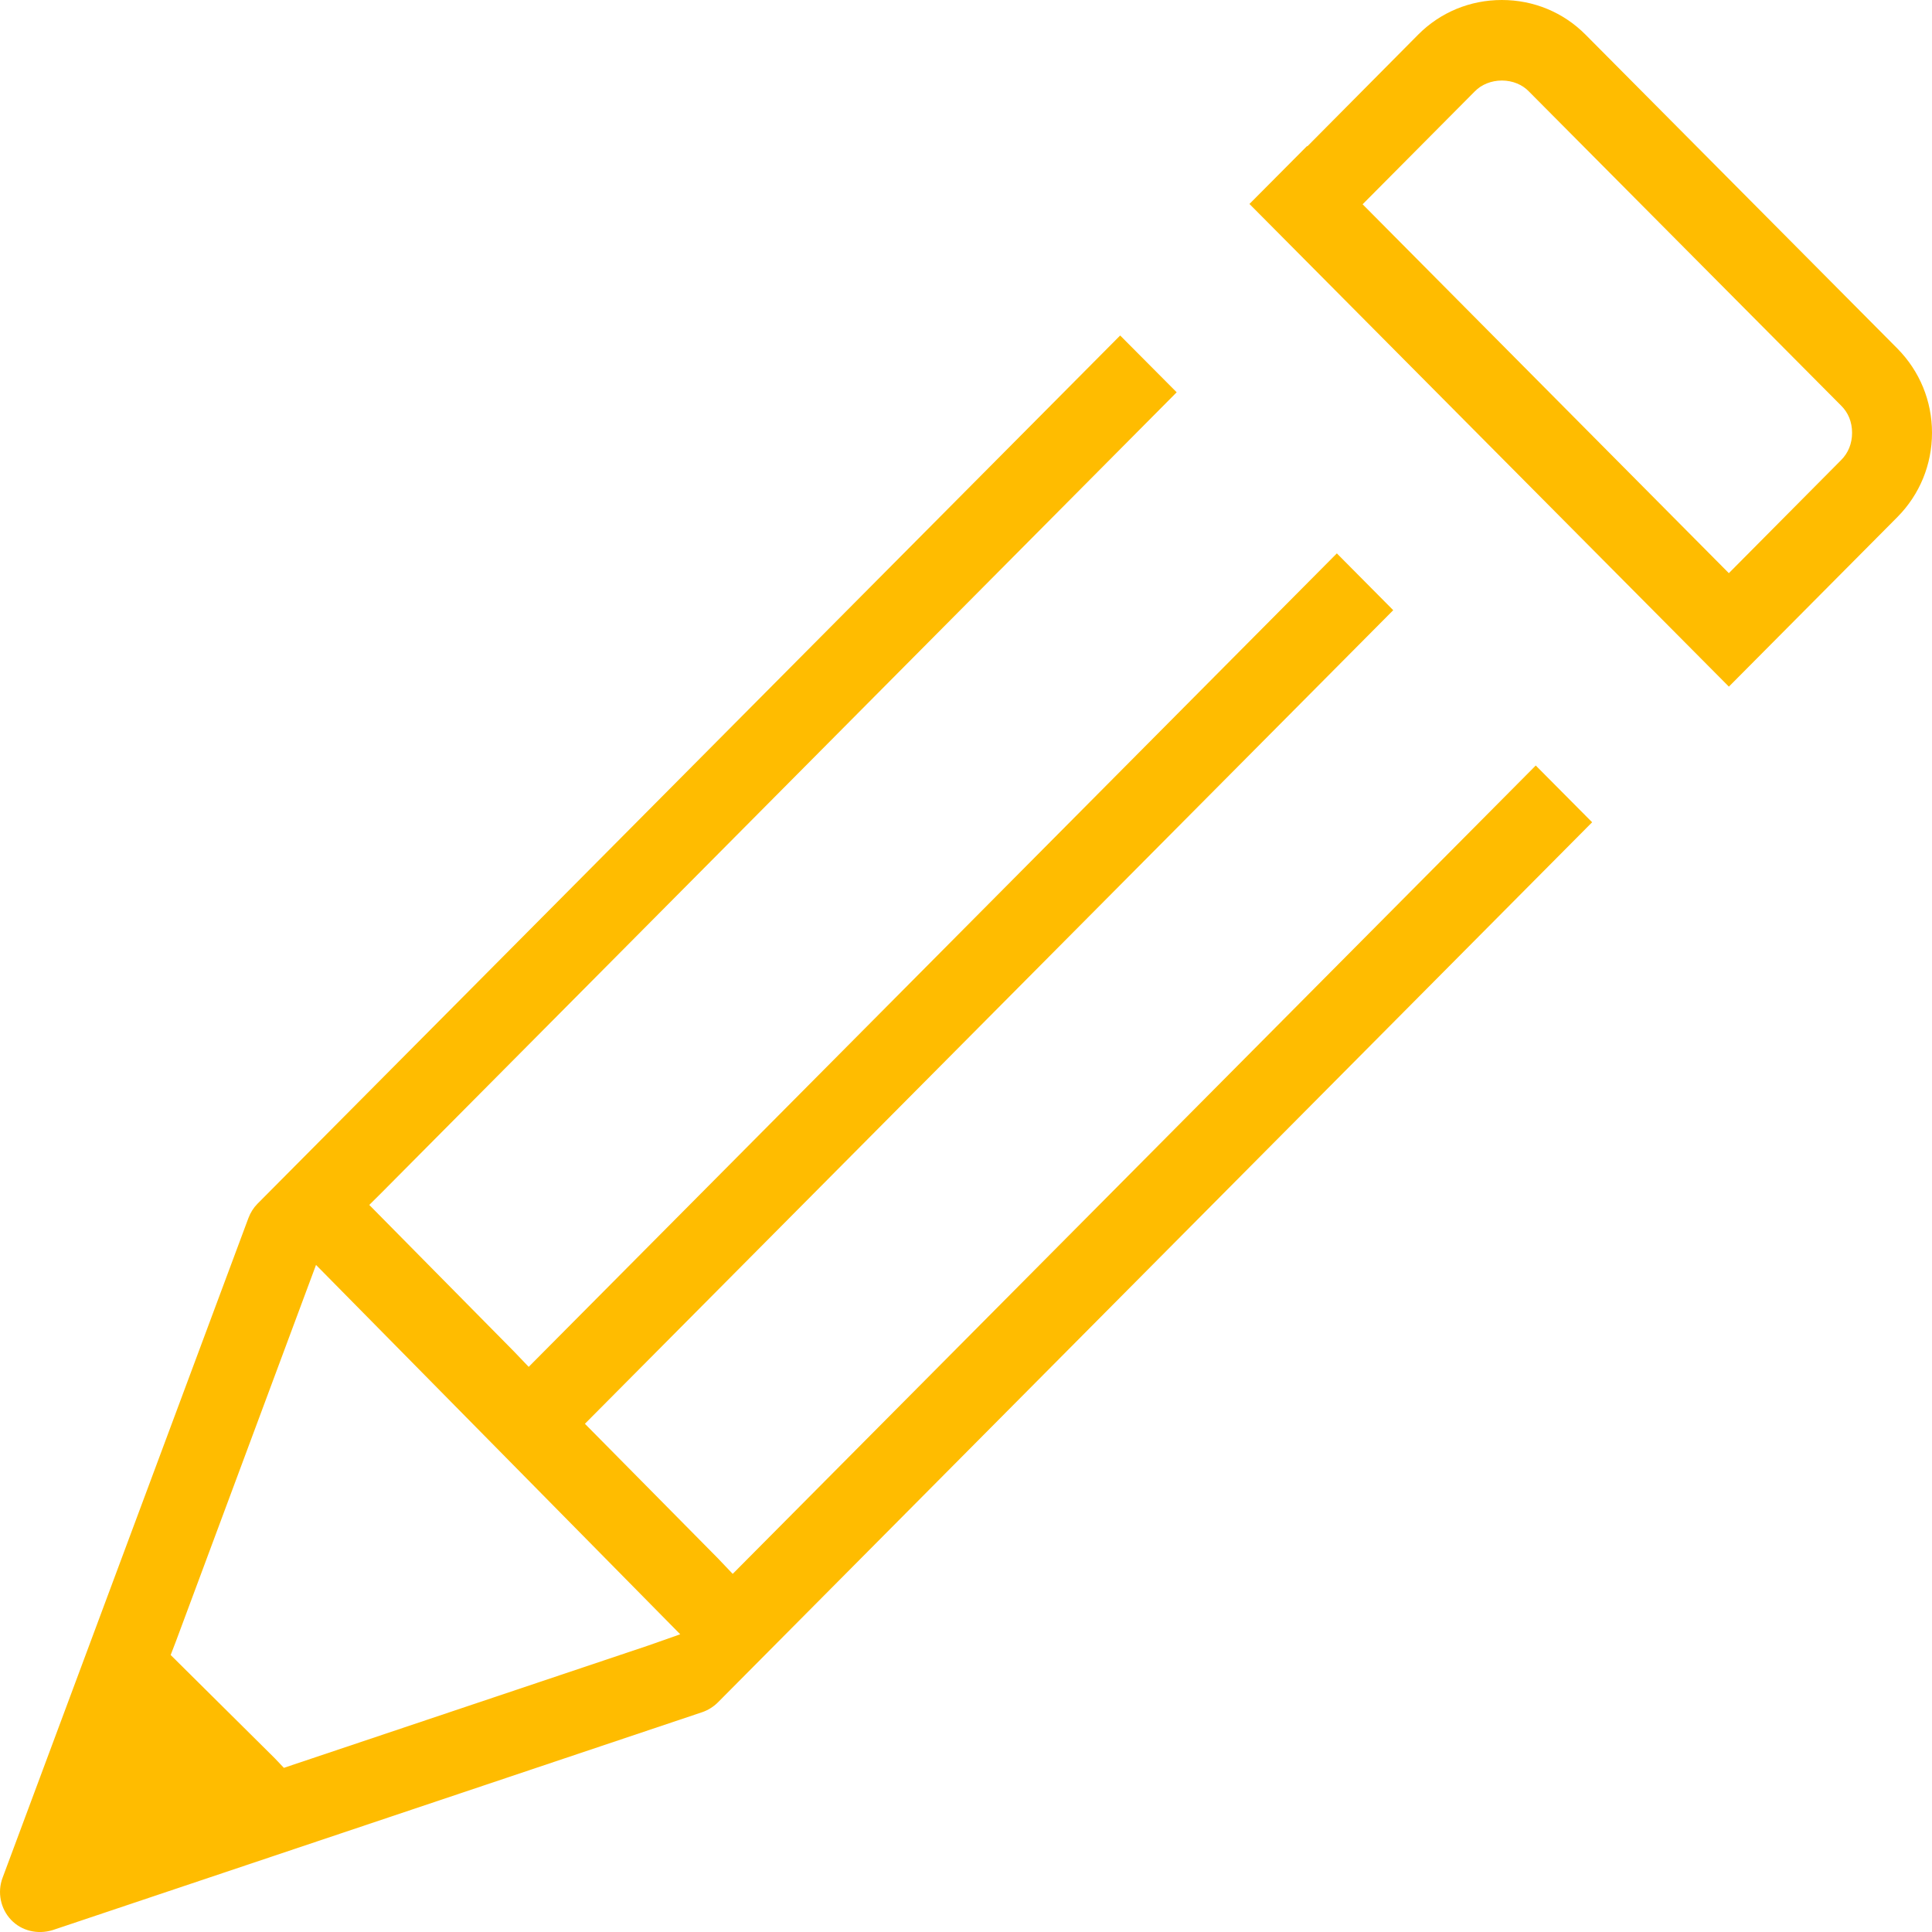 <?xml version="1.0" encoding="utf-8"?>
<!-- Generator: Adobe Illustrator 29.0.1, SVG Export Plug-In . SVG Version: 9.03 Build 54978)  -->
<svg version="1.1" id="Ebene_1" xmlns="http://www.w3.org/2000/svg" xmlns:xlink="http://www.w3.org/1999/xlink" x="0px" y="0px"
	 width="60px" height="60px" viewBox="0 0 60 60" enable-background="new 0 0 60 60" xml:space="preserve">
<g>
	<path fill="#FFBC00" d="M7.993,37.387c-0.12,0.122-0.215,0.272-0.28,0.446L0.079,58.319
		c-0.167,0.448-0.063,0.959,0.265,1.304c0.326,0.343,0.821,0.461,1.29,0.319l20.169-6.767
		c0.18-0.061,0.349-0.165,0.486-0.3l27.156-27.339l-1.751-1.762L22.755,48.878l-0.46-0.483l-4.13-4.178
		l25.103-25.267l-1.751-1.764L16.419,42.449l-0.46-0.481l-4.491-4.548l0.344-0.341l24.731-24.896l-1.755-1.764
		L7.993,37.387z M21.125,50.754l-0.988,0.348L8.816,54.902l-0.285-0.3l-3.231-3.205l0.156-0.404l4.358-11.709
		l0.156,0.157L21.125,50.754z"/>
	<path fill="#FFBC00" d="M49.241,1.077C48.551,0.382,47.628,0,46.642,0c-0.988,0-1.911,0.382-2.601,1.077l-3.44,3.467
		L40.591,4.536l-1.788,1.798l14.889,14.99l5.236-5.269C59.619,15.356,60,14.428,60,13.44
		c0-0.985-0.381-1.913-1.073-2.614L49.241,1.077z M57.172,14.294l-3.481,3.506L42.317,6.344l0.101-0.101
		l3.38-3.402c0.208-0.216,0.517-0.34,0.844-0.34c0.002,0,0.004,0,0.005,0c0.326,0.001,0.633,0.126,0.839,0.344
		l9.686,9.746c0.226,0.219,0.346,0.514,0.346,0.85C57.518,13.776,57.399,14.07,57.172,14.294z"/>
</g>
</svg>
